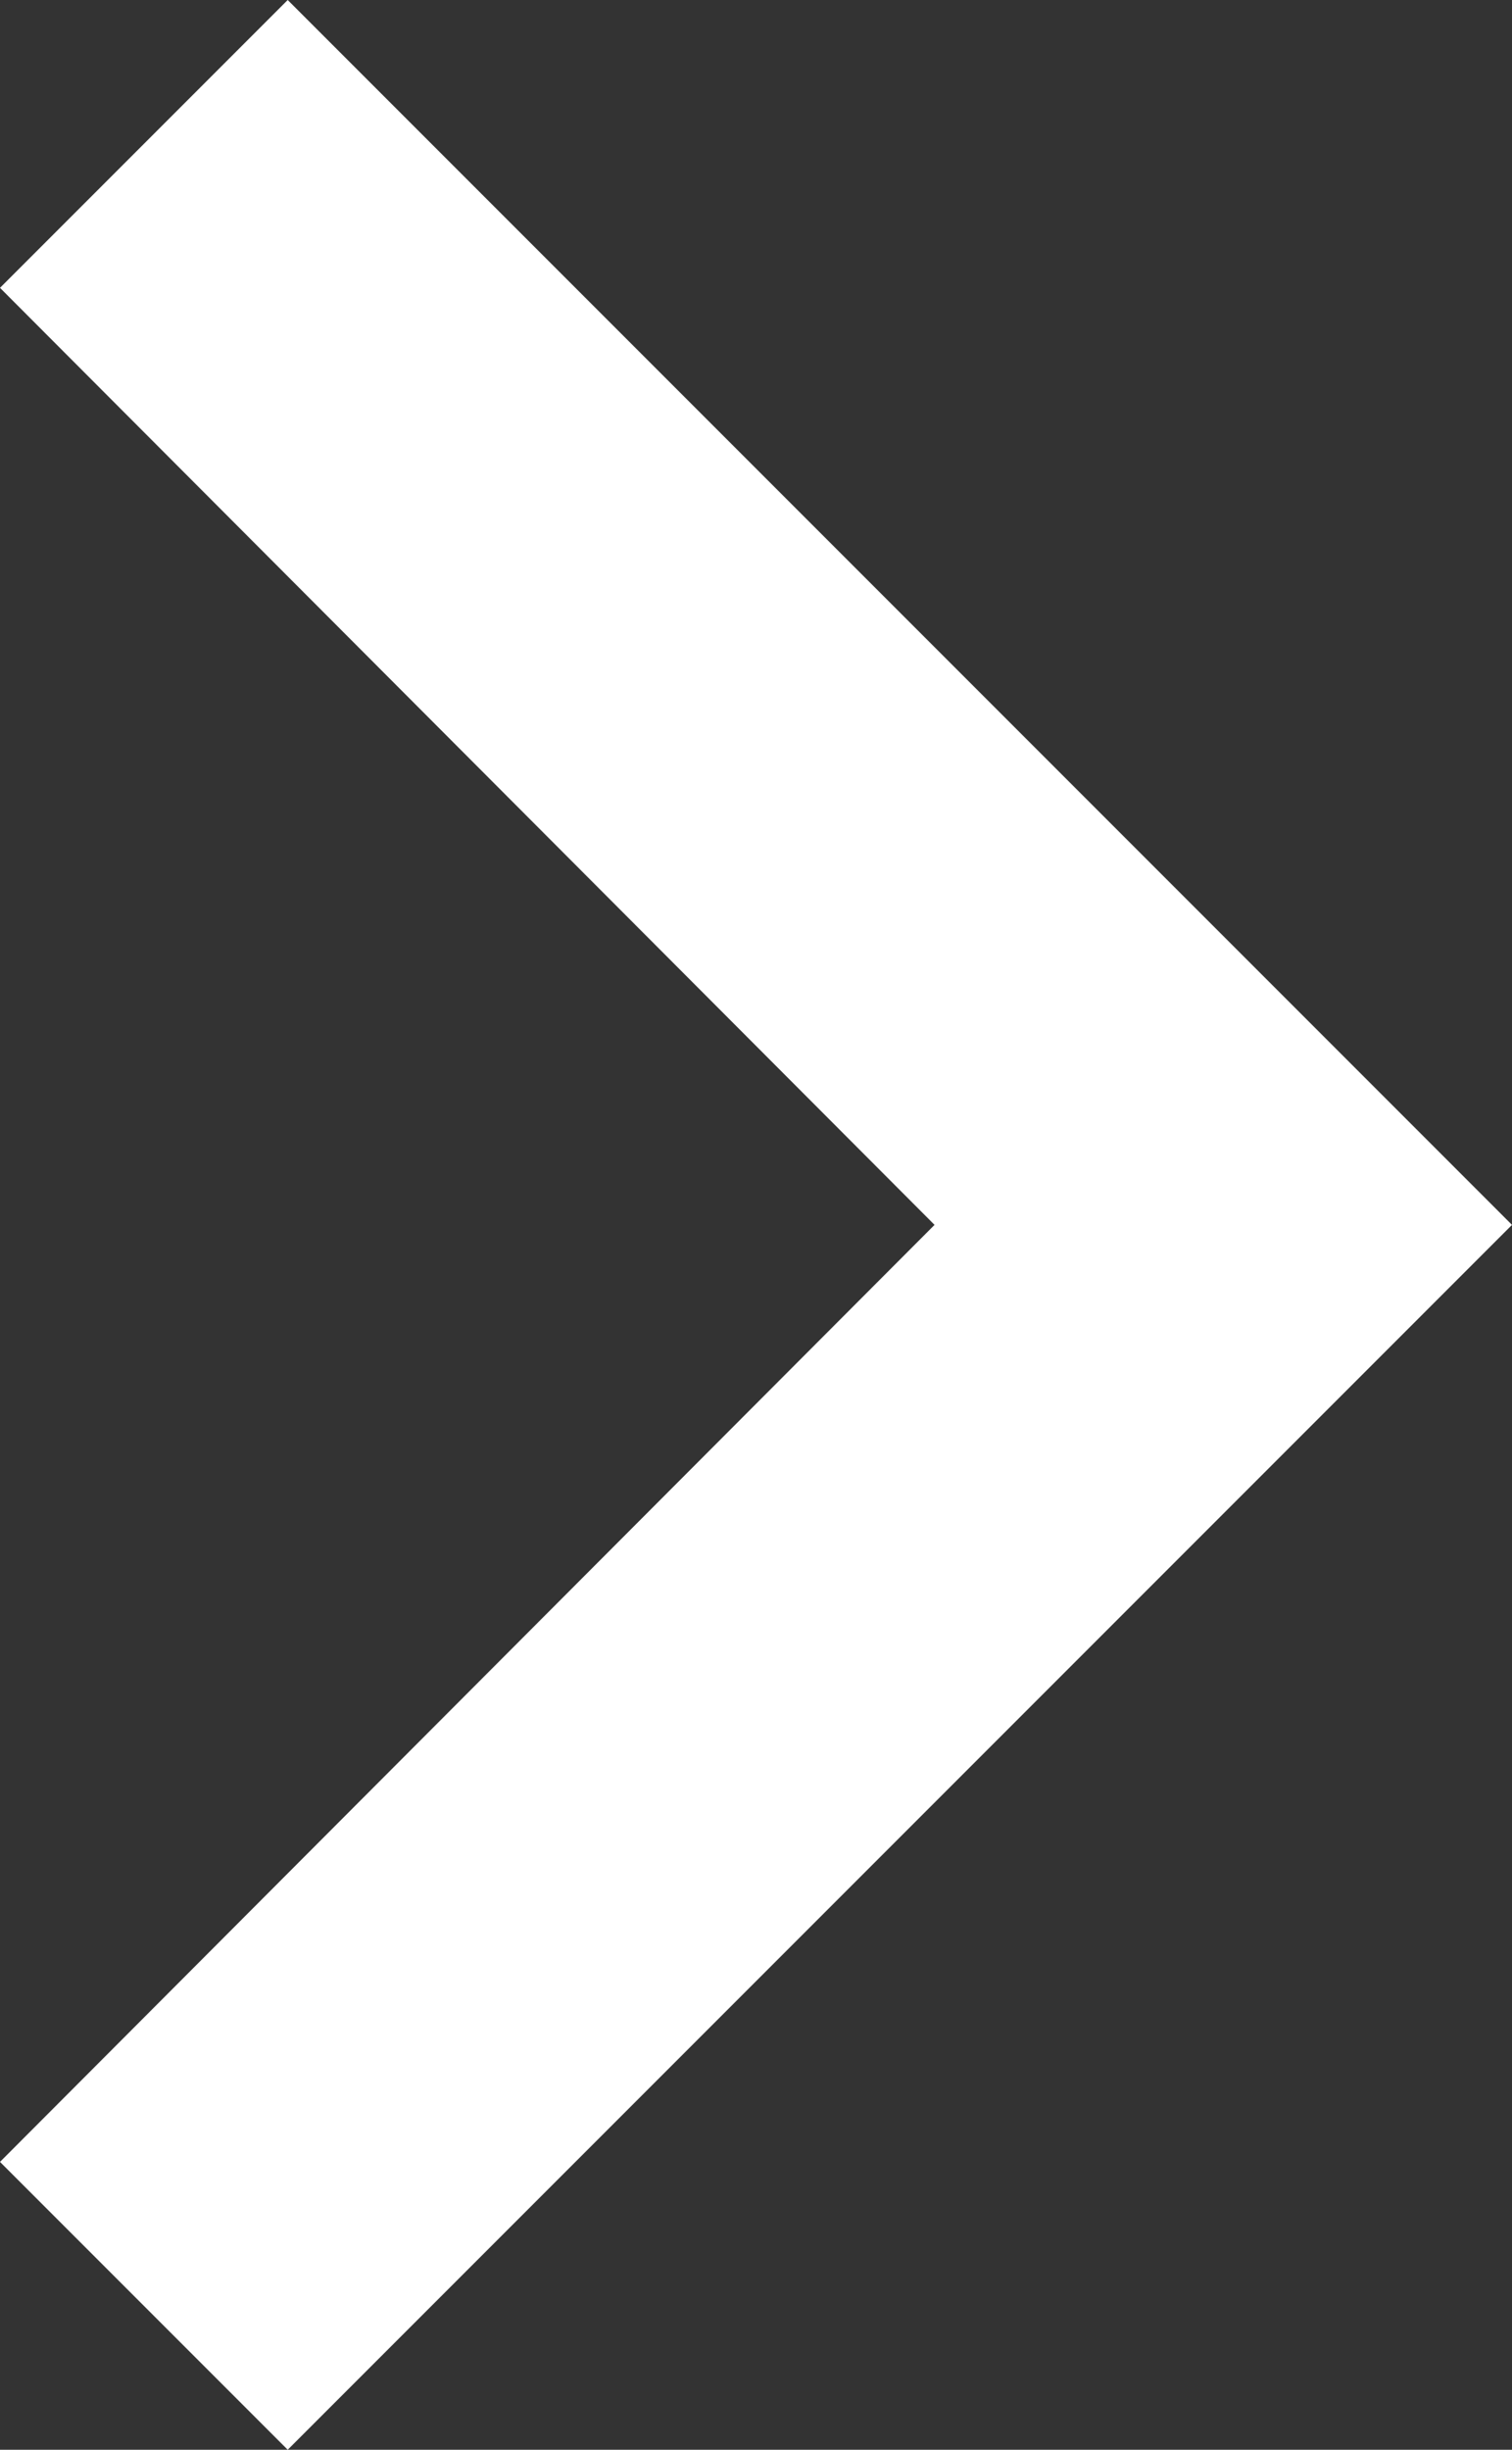 <svg xmlns="http://www.w3.org/2000/svg" width="7.41" height="12" viewBox="0 0 7.41 12"><rect x="0" y="0" width="7.41" height="12" fill="#333333" stroke="none"/><path fill="#fff" d="M10,6,8.59,7.41,13.17,12,8.59,16.59,10,18l6-6Z" transform="translate(-8.59 -6)"/></svg>
